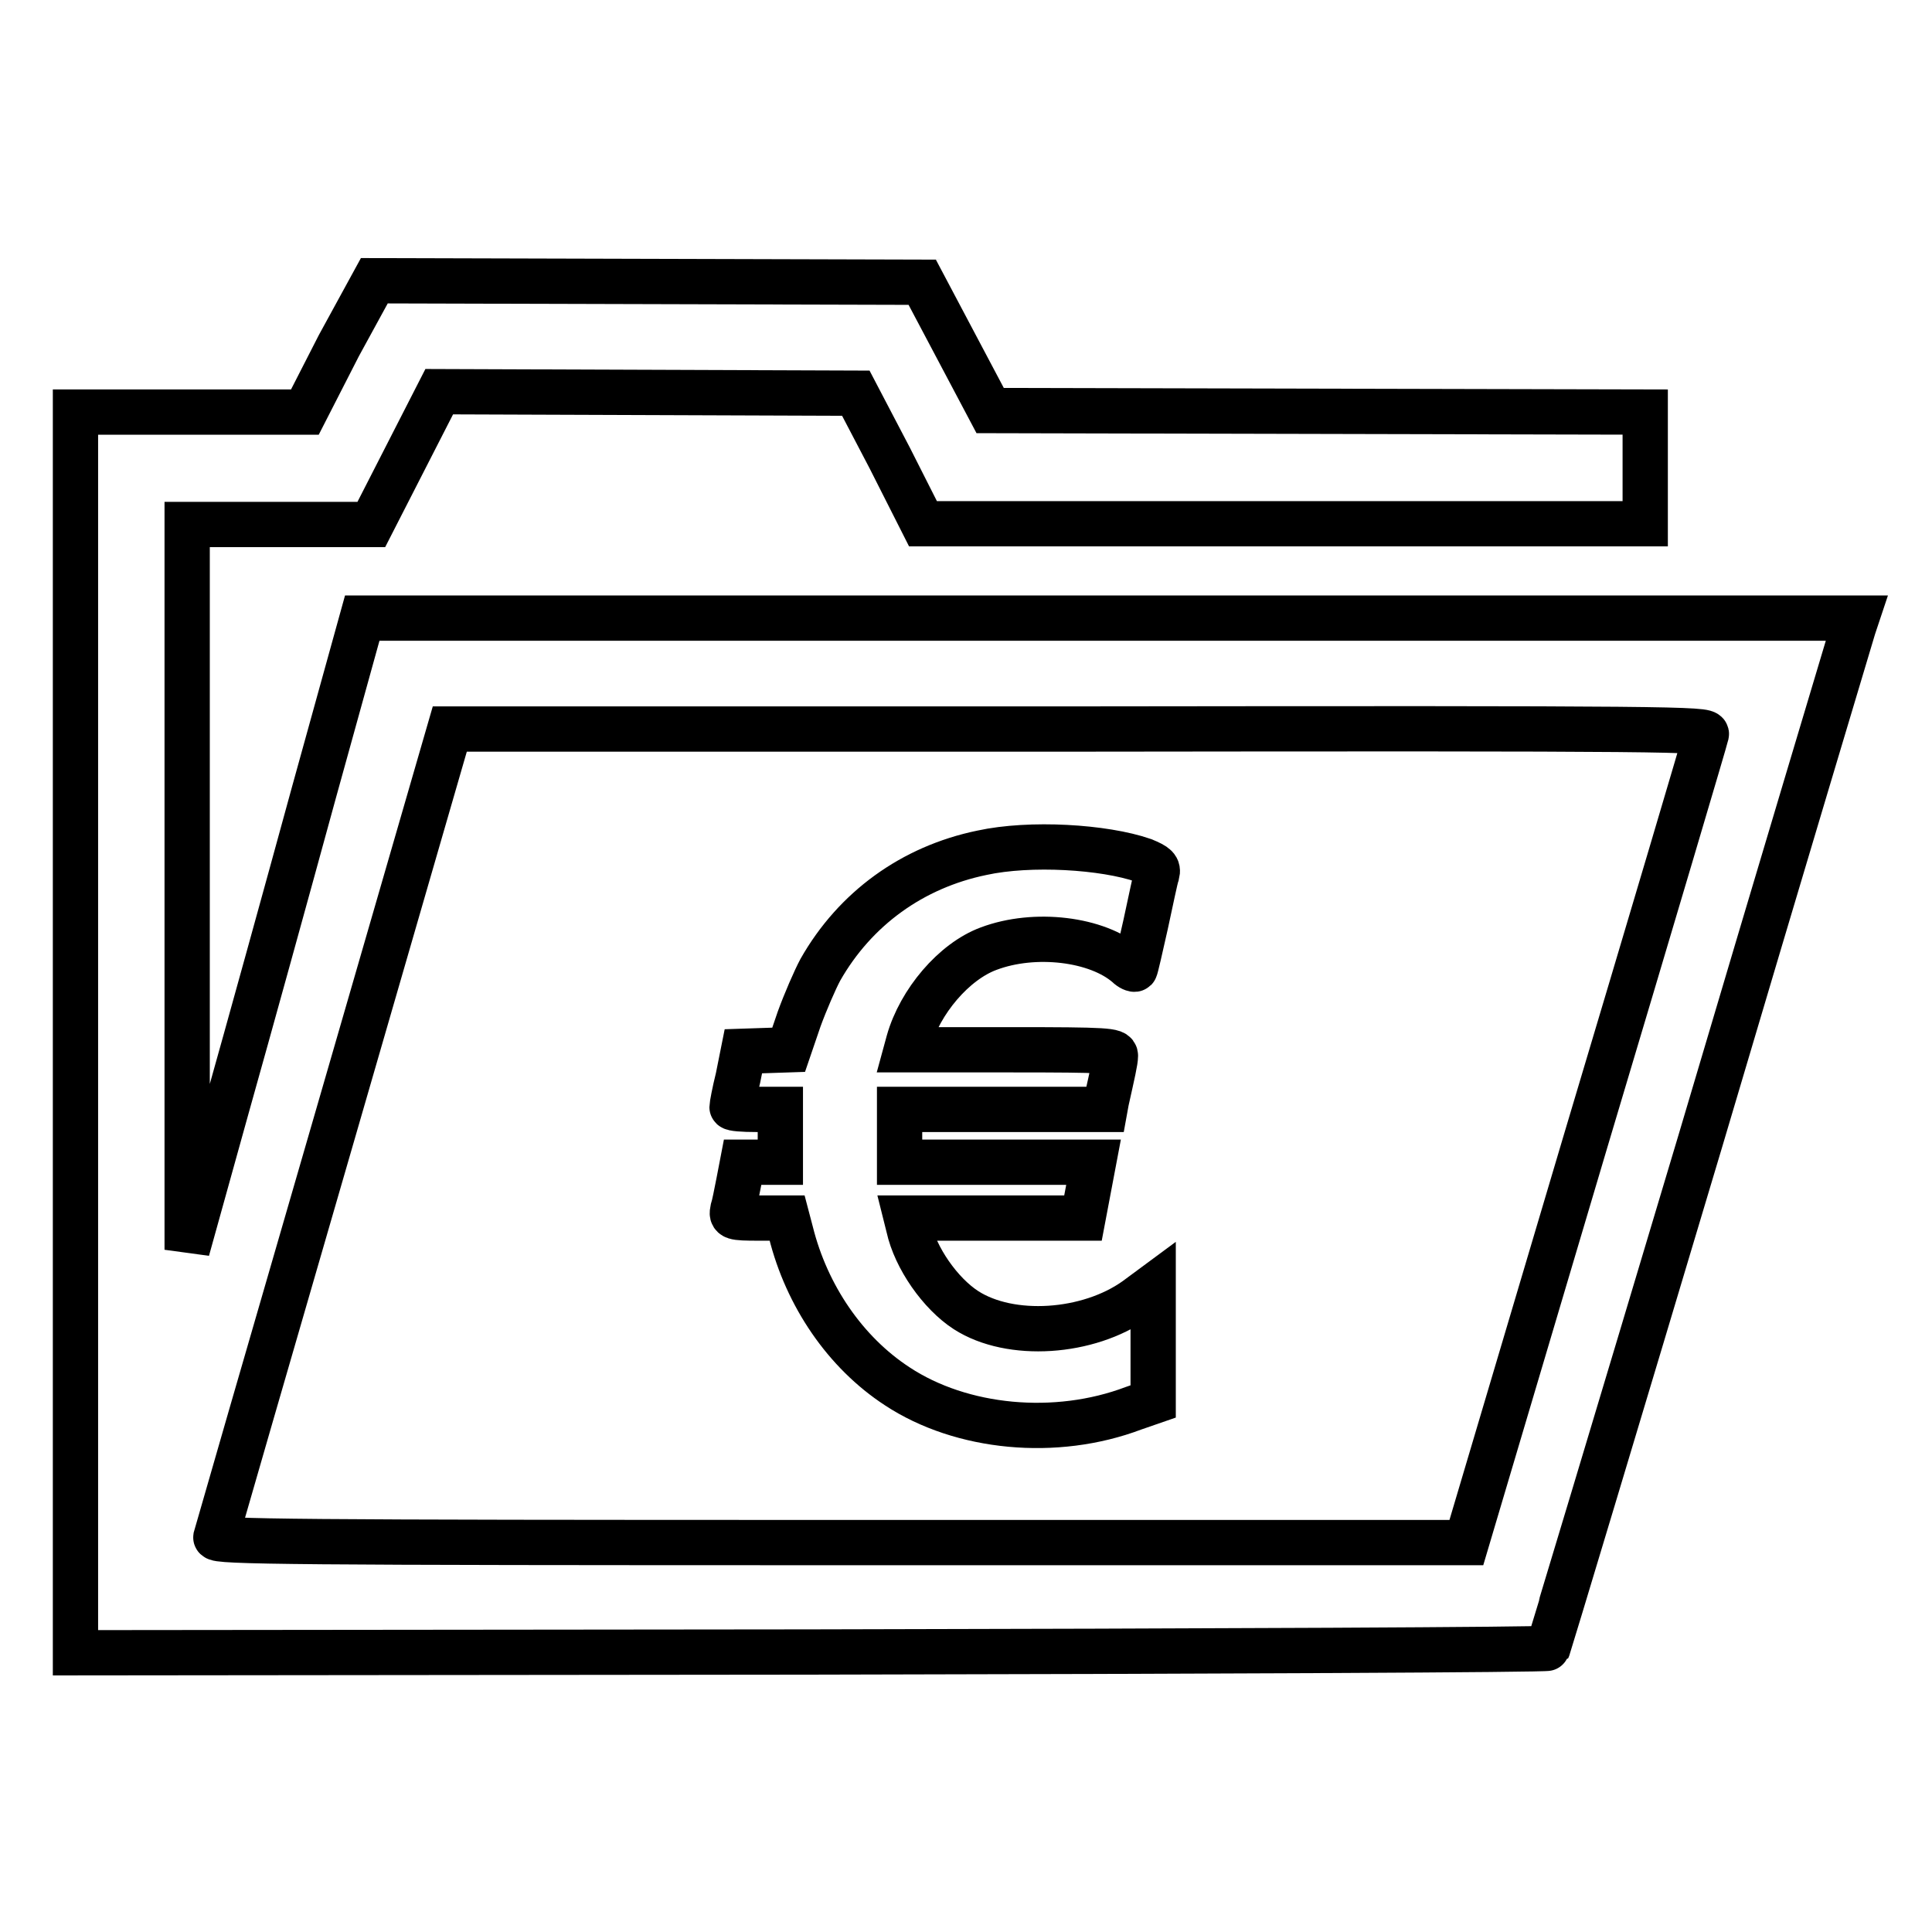 <?xml version="1.0" encoding="utf-8"?>
<!-- Svg Vector Icons : http://www.onlinewebfonts.com/icon -->
<!DOCTYPE svg PUBLIC "-//W3C//DTD SVG 1.1//EN" "http://www.w3.org/Graphics/SVG/1.1/DTD/svg11.dtd">
<svg version="1.1" xmlns="http://www.w3.org/2000/svg" xmlns:xlink="http://www.w3.org/1999/xlink" x="0px" y="0px" viewBox="0 0 256 256" enable-background="new 0 0 256 256" xml:space="preserve">
<g><g><g><path stroke-width="6" fill-opacity="0" stroke="#000000"  d="M44.9,45.8l-4.5,8.8H25.2H10v82.2v82.2l97.4-0.1c53.6-0.1,97.6-0.3,97.7-0.5c0.1-0.2,9.2-30.4,20.2-67.2c10.9-36.8,20.1-67.4,20.3-68.1l0.4-1.2h-99H48l-6.4,23.1c-3.5,12.8-8.7,31.6-11.6,41.9l-5.2,18.7v-48.1l0-48h12.2h12.2l4.5-8.8l4.5-8.8L85.8,52l27.6,0.1l4.5,8.6l4.4,8.7h47.9h47.8V62v-7.4l-43.4-0.1l-43.4-0.1l-4.5-8.5l-4.5-8.5l-36.3-0.1l-36.3-0.1L44.9,45.8z M226.1,97.3c-0.1,0.5-7.3,24.8-16,53.9l-15.8,53.2h-82.9c-72.6,0-82.9-0.1-82.8-0.7c0.1-0.4,7.1-24.6,15.6-53.9l15.4-53.2H143C222.1,96.5,226.3,96.6,226.1,97.3z"/><path stroke-width="6" fill-opacity="0" stroke="#000000"  d="M130.1,113c-9.2,1.9-16.8,7.4-21.4,15.5c-0.7,1.3-2,4.3-2.8,6.5l-1.4,4.1l-3,0.1l-3,0.1l-0.7,3.5c-0.5,2-0.8,3.7-0.8,3.9c0,0.2,1.5,0.3,3.2,0.3h3.2v3.5v3.5h-2.5h-2.5l-0.5,2.6c-0.3,1.5-0.6,3.1-0.8,3.7c-0.2,1-0.1,1.1,3.5,1.1h3.7l0.5,1.9c2.1,8.4,7.2,15.9,14.1,20.4c8.5,5.6,21,6.8,31.3,2.9l2.6-0.9v-7.6v-7.6l-2.3,1.7c-6.3,4.5-16.6,5.2-22.5,1.4c-3.4-2.2-6.7-6.9-7.6-11l-0.3-1.2h11.7h11.7l0.7-3.7l0.7-3.7h-12.9h-12.8v-3.5v-3.5h13.6h13.6l0.2-1.1c0.8-3.6,1.2-5.3,1.2-6c0-0.7-1-0.8-13.9-0.8h-13.8l0.3-1.1c1.5-5.3,6-10.6,10.6-12.3c6.1-2.3,14.4-1.3,18.4,2.2c0.4,0.4,0.9,0.6,1,0.5c0.1-0.1,0.7-2.8,1.4-5.9c0.7-3.2,1.3-6.2,1.5-6.7c0.2-0.8-0.1-1.1-1.8-1.8C146.3,112.2,136.5,111.6,130.1,113z"/></g></g></g>
</svg>